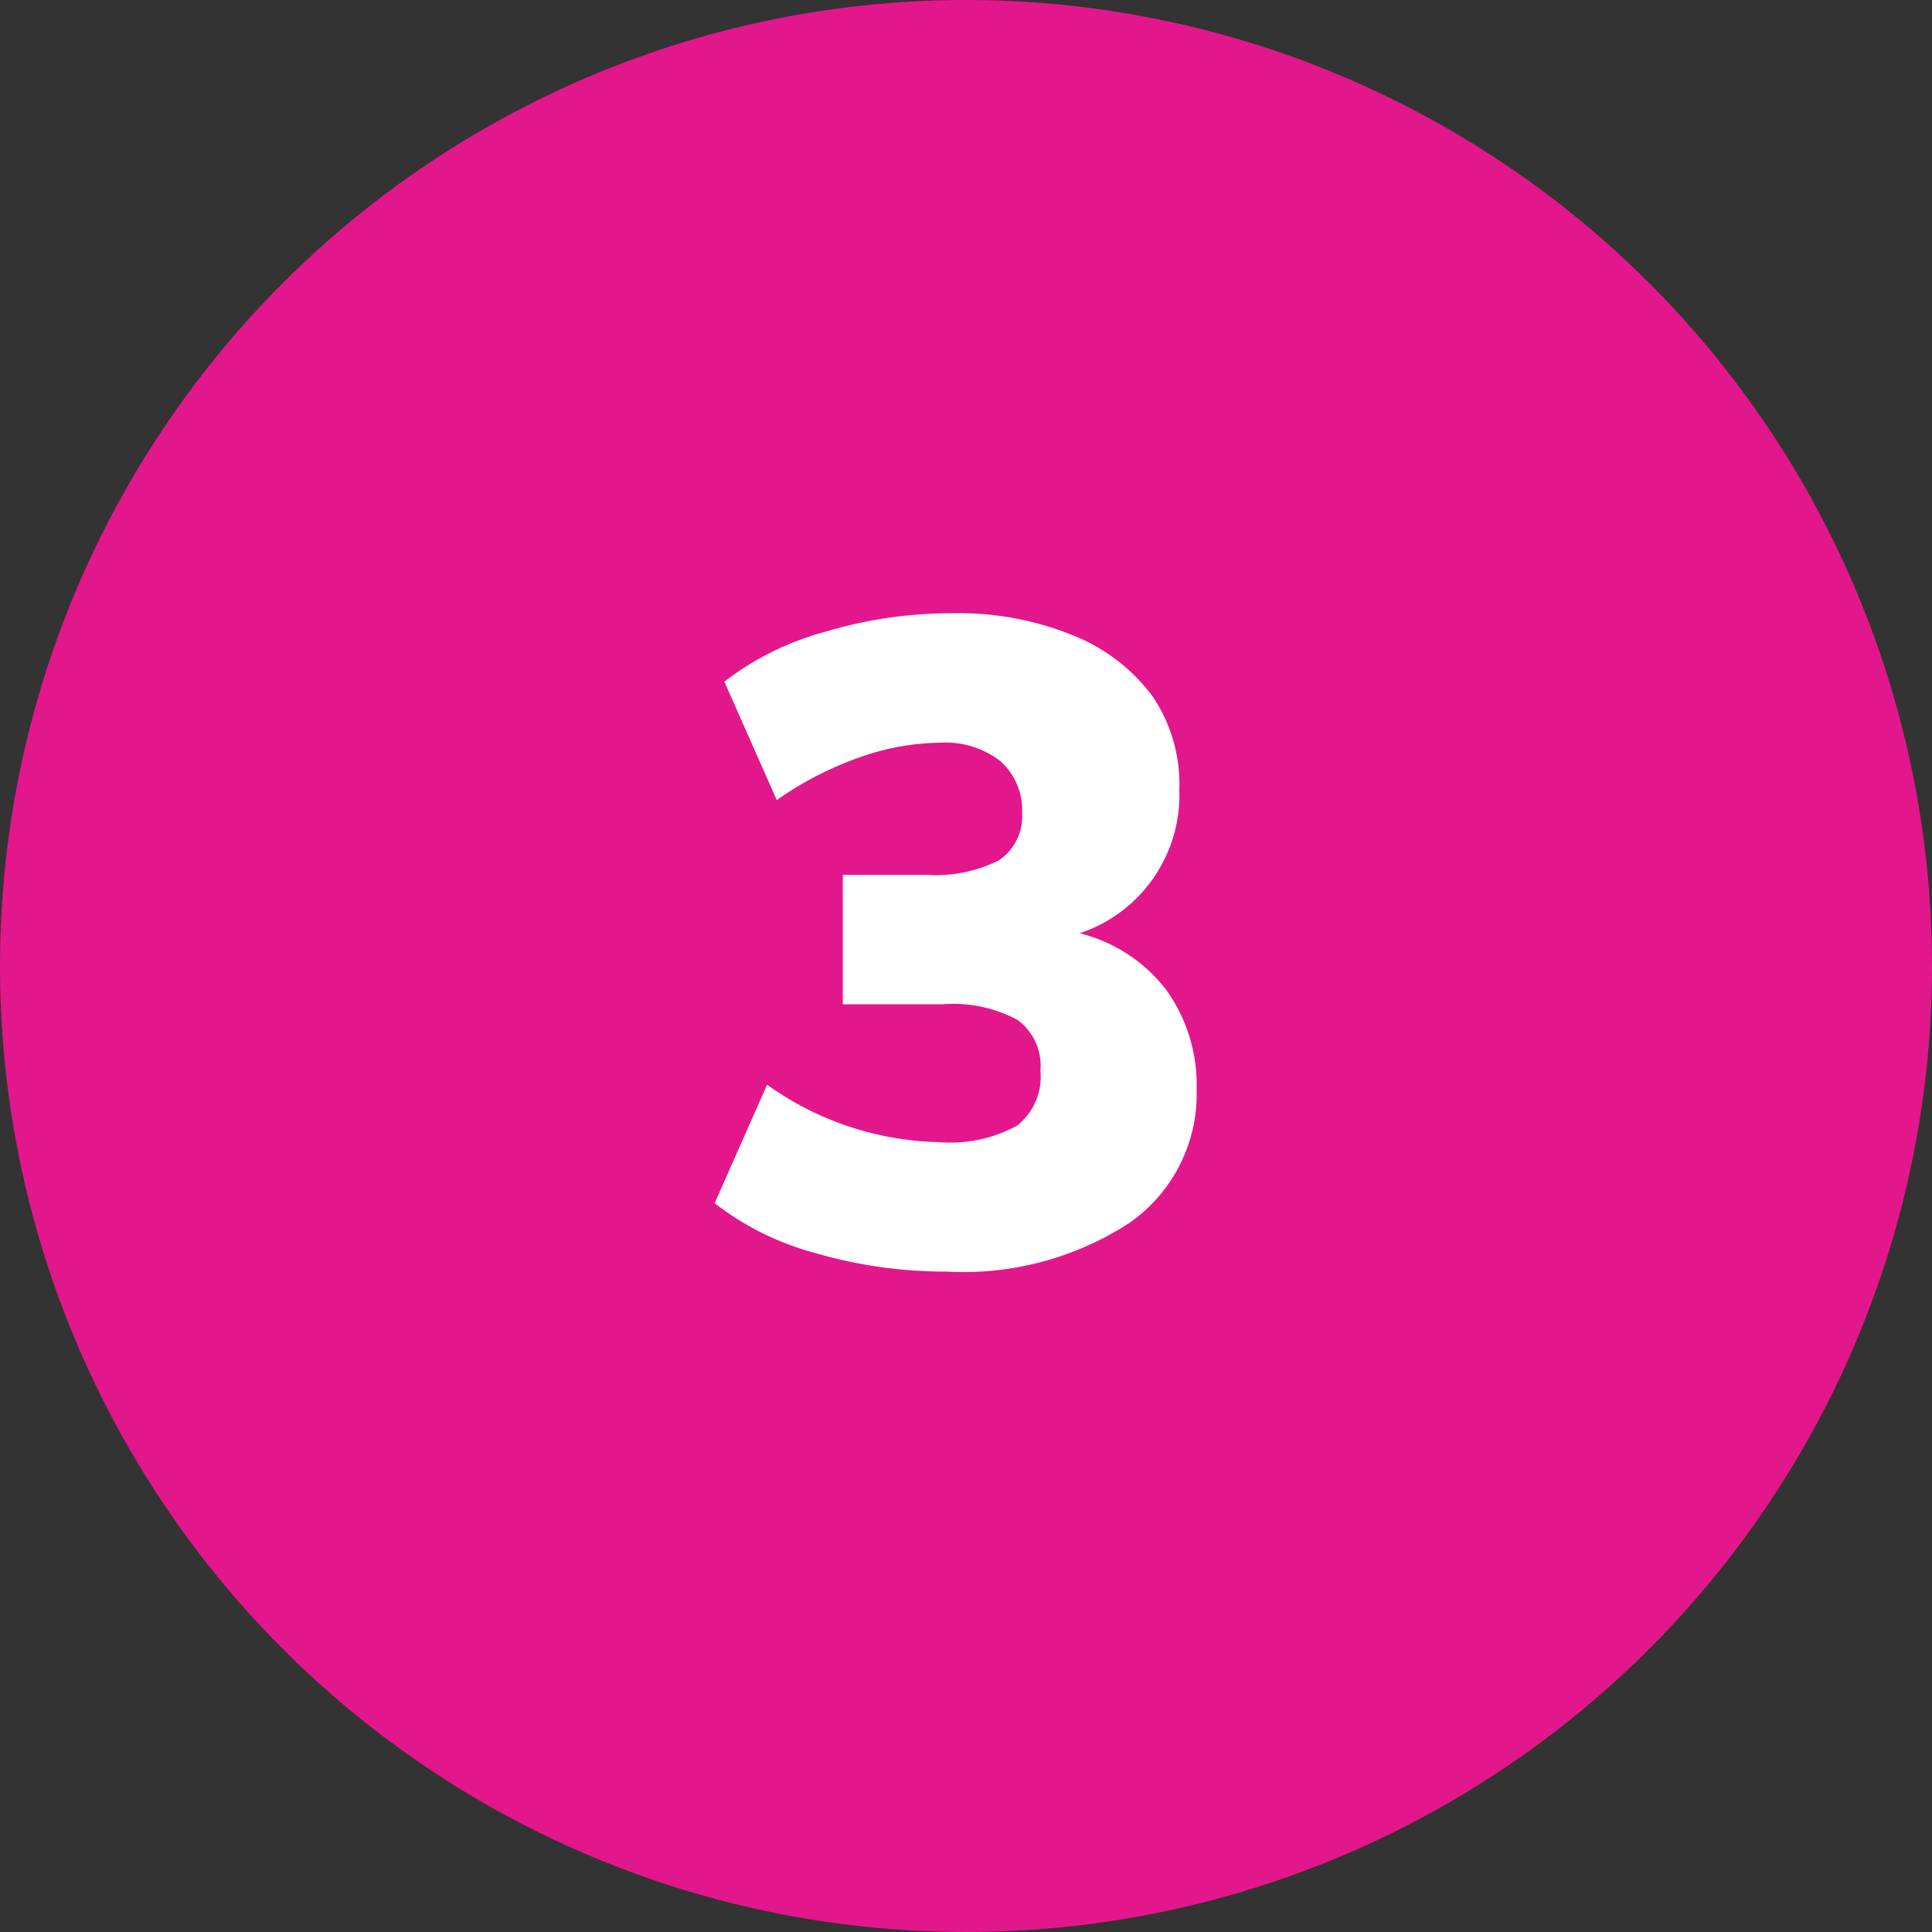 <svg xmlns="http://www.w3.org/2000/svg" viewBox="0 0 73.72 73.72"><rect x="0" y="0" width="73.72" height="73.72" fill="#333333" stroke="none"/><defs><style>.cls-1{fill:#e3178c;}.cls-2{fill:#fff;}</style></defs><g id="Layer_1" data-name="Layer 1"><circle class="cls-1" cx="36.86" cy="36.86" r="36.86"/><path class="cls-2" d="M44.5,37.77a6.21,6.21,0,0,1,1.16,3.79,6,6,0,0,1-2.56,5.1,11.62,11.62,0,0,1-7,1.86,17.69,17.69,0,0,1-5-.71,10.8,10.8,0,0,1-3.83-1.9l2-4.52a11.68,11.68,0,0,0,6.54,2.19,5.3,5.3,0,0,0,3-.63,2.37,2.37,0,0,0,.89-2.09,2.17,2.17,0,0,0-.87-1.94,5.18,5.18,0,0,0-2.86-.6H32.16V33.38h3.17a5.35,5.35,0,0,0,2.78-.55A2,2,0,0,0,39,31.05a2.5,2.5,0,0,0-.82-2,3.41,3.41,0,0,0-2.31-.71,9.41,9.41,0,0,0-3.1.57,12.78,12.78,0,0,0-3.13,1.62l-2-4.52a10.94,10.94,0,0,1,3.84-1.9,16.72,16.72,0,0,1,4.86-.71,11.54,11.54,0,0,1,4.57.83A7,7,0,0,1,44,26.6,6,6,0,0,1,45,30.15a5.56,5.56,0,0,1-3.8,5.46A6,6,0,0,1,44.5,37.77Z"/></g></svg>